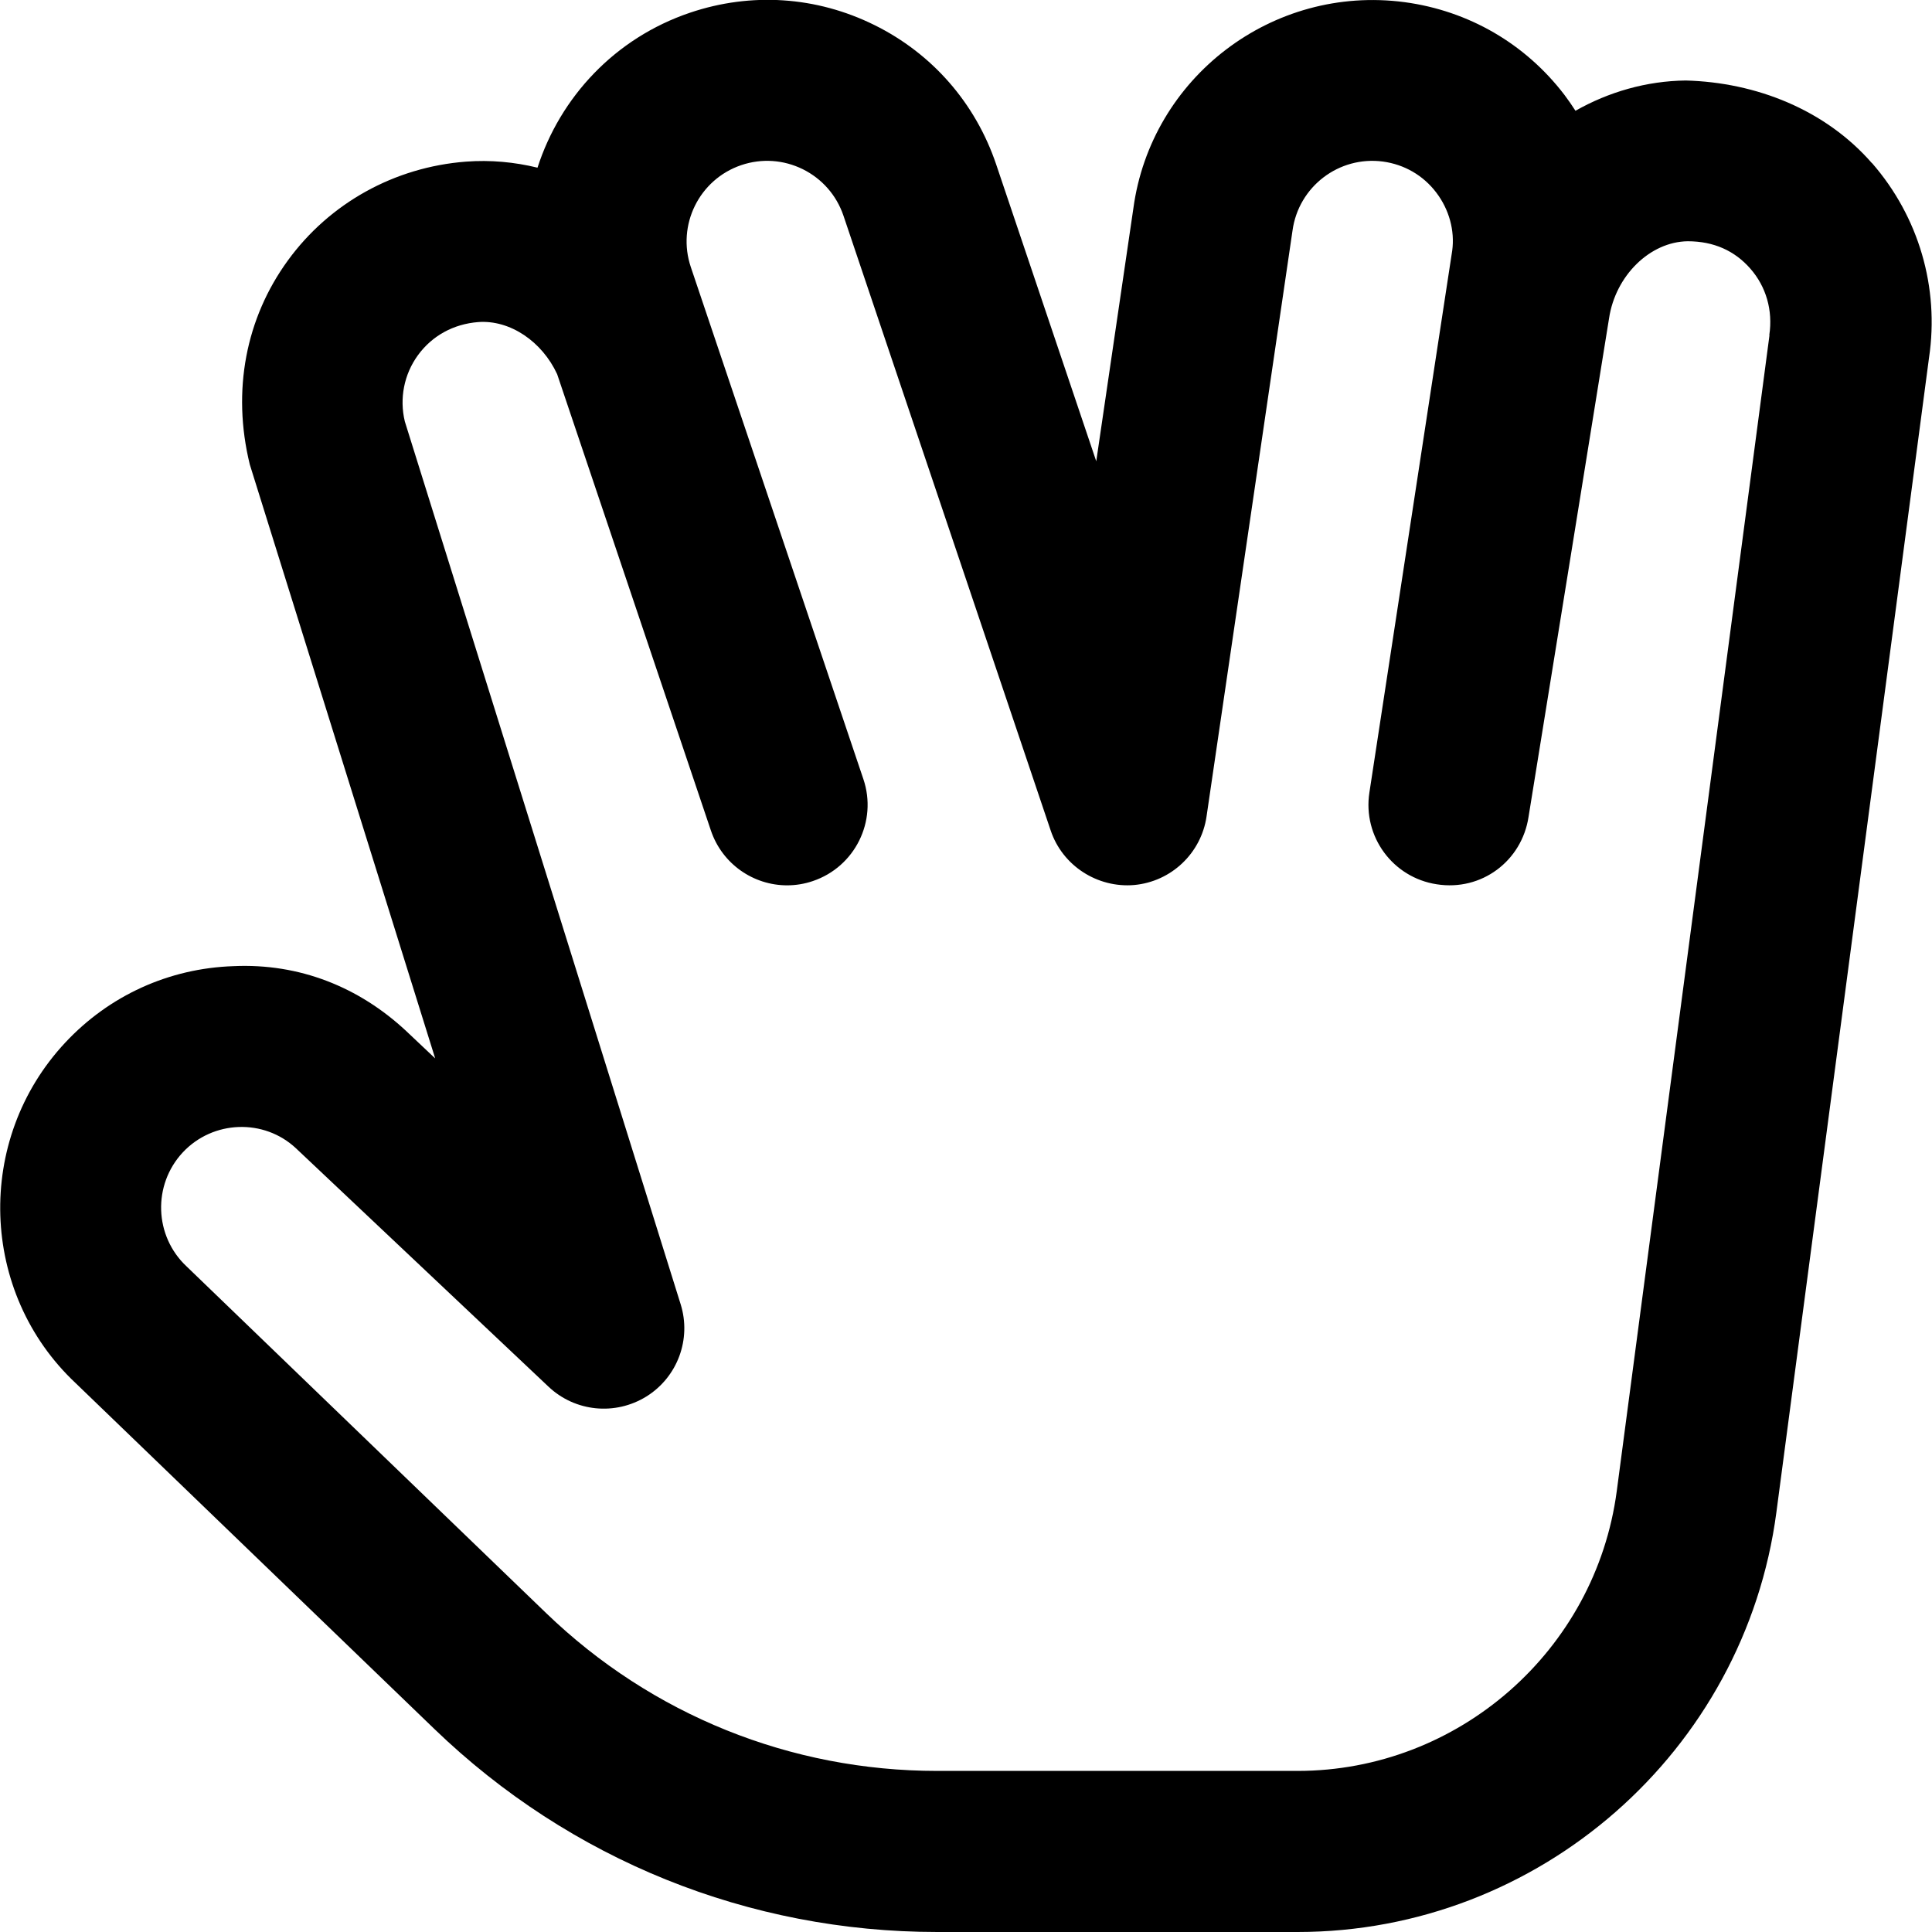 <?xml version="1.0" encoding="UTF-8"?>
<svg xmlns="http://www.w3.org/2000/svg" id="Layer_1" data-name="Layer 1" viewBox="0 0 24 24" width="512" height="512"><path d="m23.254,2.027c-.579-.664-1.439-1.004-2.313-1.027-.489.006-.957.142-1.37.376-.043-.067-.088-.132-.136-.196-.486-.637-1.191-1.046-1.986-1.153-1.644-.219-3.15.936-3.37,2.562l-.461,3.141-1.244-3.69c-.257-.759-.793-1.374-1.512-1.729-.719-.356-1.531-.41-2.291-.153-.935.316-1.612,1.051-1.894,1.925-.286-.07-.585-.098-.889-.075-.889.068-1.695.516-2.213,1.229-.519.713-.697,1.614-.472,2.533l2.303,7.378-.36-.34c-.585-.546-1.326-.844-2.147-.806-.8.027-1.541.364-2.088.949-1.129,1.208-1.066,3.11.129,4.231l4.457,4.297c1.687,1.626,3.905,2.521,6.247,2.521h4.475c2.998,0,5.555-2.241,5.948-5.214l1.896-14.342c.13-.872-.128-1.752-.707-2.417Zm-1.273,2.138l-1.897,14.358c-.263,1.982-1.968,3.476-3.966,3.476h-4.475c-1.821,0-3.547-.696-4.858-1.96l-4.467-4.307c-.403-.377-.424-1.013-.047-1.417.376-.401,1.008-.422,1.405-.051l3.138,2.962c.33.312.829.362,1.217.121.386-.241.56-.712.424-1.146l-3.426-10.965c-.069-.286-.01-.586.163-.824.176-.241.441-.387.748-.411.396-.03.794.242.981.647l1.91,5.669c.141.417.529.681.947.681.105,0,.214-.017.319-.053.523-.176.805-.744.628-1.267l-2.143-6.359c-.177-.523.104-1.091.627-1.268.255-.086.526-.066.764.051.239.119.418.323.504.575l2.575,7.64c.147.439.582.716,1.037.677.46-.042.832-.394.899-.851l1.068-7.278c.074-.546.576-.931,1.124-.858.265.036.5.172.661.384.162.212.232.475.199.722l-1.029,6.733c-.084.546.291,1.056.837,1.139.558.088,1.057-.291,1.14-.837,0,0,.983-6.078,1-6.192.079-.532.509-.953.977-.959.324,0,.585.118.78.342.194.222.28.516.234.823Z"/></svg>

